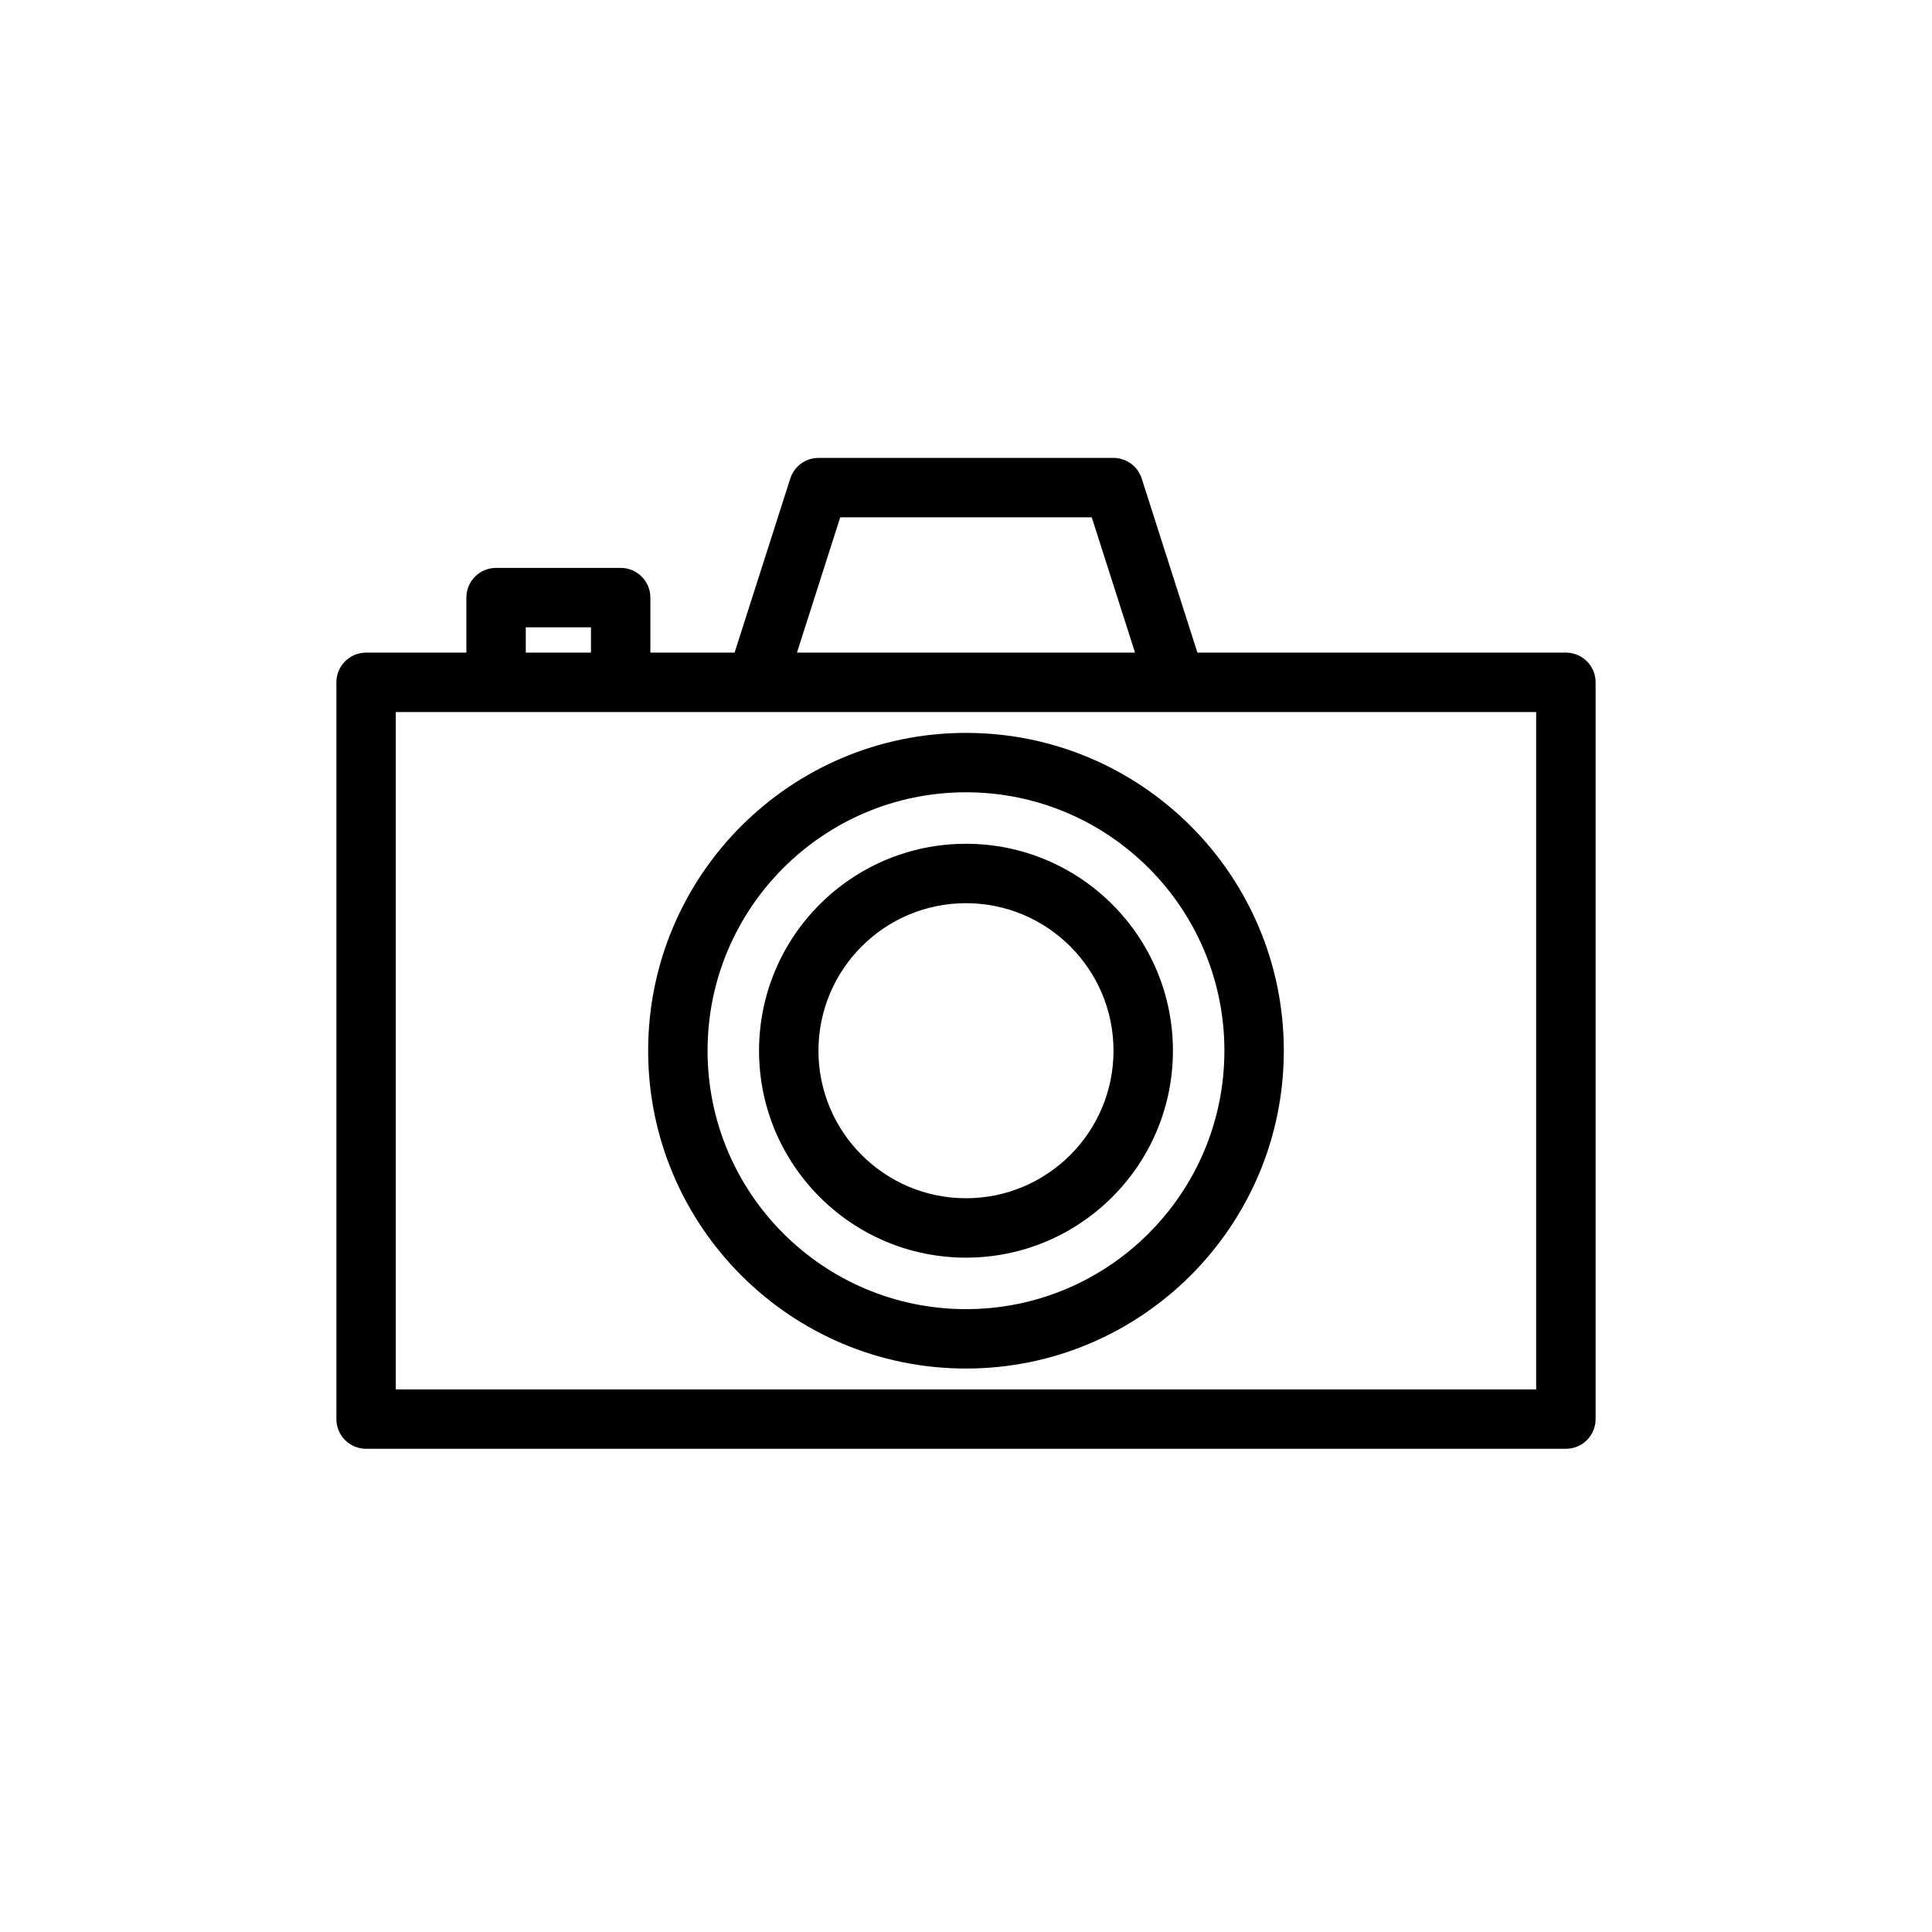 <?xml version="1.0" encoding="UTF-8"?>
<!-- Uploaded to: SVG Repo, www.svgrepo.com, Generator: SVG Repo Mixer Tools -->
<svg fill="#000000" width="800px" height="800px" version="1.1" viewBox="144 144 512 512" xmlns="http://www.w3.org/2000/svg">
 <path d="m338.67 316.95h-22.316v-14.582c0-4.348-3.523-7.871-7.871-7.871h-33.016c-4.352 0-7.875 3.523-7.875 7.871v14.582h-26.574c-4.348 0-7.871 3.523-7.871 7.871v195.25c0 4.348 3.523 7.875 7.871 7.875h317.96c4.348 0 7.875-3.527 7.875-7.875v-195.25c0-4.348-3.527-7.871-7.875-7.871h-97.652l-14.758-46.129c-1.043-3.262-4.074-5.473-7.496-5.473h-78.145c-3.422 0-6.453 2.211-7.496 5.473zm-63.203 15.746h-26.578v179.51h302.21v-179.51h-95.371-0.305-110.86-0.305zm124.53 5.527c-46.488 0-84.23 37.738-84.23 84.227 0 46.484 37.742 84.227 84.23 84.227 46.484 0 84.227-37.742 84.227-84.227 0-46.488-37.742-84.227-84.227-84.227zm0 15.742c37.797 0 68.48 30.688 68.48 68.484s-30.684 68.484-68.48 68.484c-37.801 0-68.484-30.688-68.484-68.484s30.684-68.484 68.484-68.484zm0 13.645c-30.27 0-54.84 24.57-54.84 54.84 0 30.266 24.57 54.84 54.84 54.84 30.266 0 54.84-24.574 54.84-54.84 0-30.27-24.574-54.84-54.84-54.84zm0 15.742c21.574 0 39.094 17.52 39.094 39.098s-17.52 39.094-39.094 39.094c-21.578 0-39.098-17.516-39.098-39.094s17.52-39.098 39.098-39.098zm-116.66-66.402h17.273v-6.711h-17.273zm161.46 0-11.473-35.859h-66.652l-11.469 35.859z" fill-rule="evenodd"/>
</svg>
